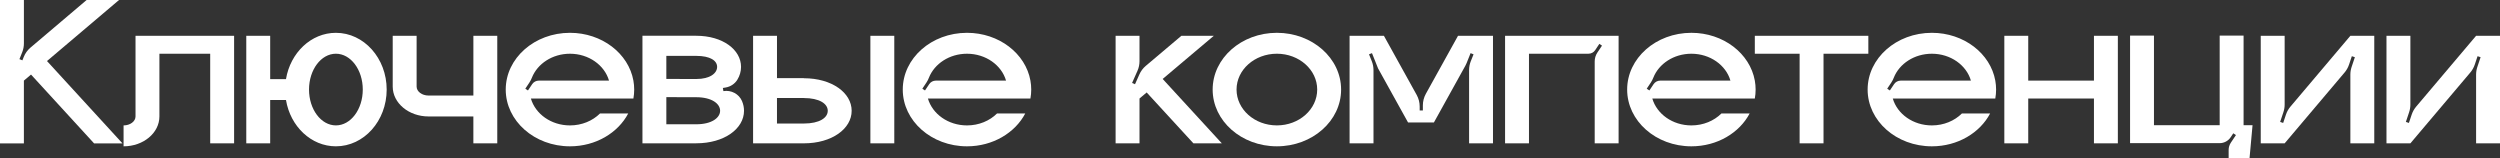 <?xml version="1.0" encoding="UTF-8"?> <svg xmlns="http://www.w3.org/2000/svg" id="_Слой_2" viewBox="0 0 1654.53 104.6"><rect x="0" y="0" width="1654.53" height="104.6" fill="#333333" stroke="none"/> <defs> <style>.cls-1{fill:#fff;}</style> </defs> <g id="_Слой_1-2"> <g> <path class="cls-1" d="M81.06,94.9h-18.79L20.53,49.35l-4.72,4v41.55H0V0H15.82V28.71c0,2.01-.38,4.01-1.13,5.88l-1.83,4.56,1.96,.78,.89-2.23c.96-2.4,2.49-4.52,4.46-6.19L57.33,0h21.45L31.1,40.4l49.96,54.5Z"></path> <path class="cls-1" d="M154.93,23.69V94.86h-15.82V35.55h-33.61v41.52c0,10.92-10.62,19.77-23.72,19.77v-13.84c4.37,0,7.91-2.66,7.91-5.93V23.69h65.24Z"></path> <path class="cls-1" d="M255.91,59.27c0,20.75-15.05,37.56-33.61,37.56-16.45,0-30.12-13.21-33.03-30.64h-10.46v28.67h-15.82V23.69h15.82v28.67h10.46c2.91-17.44,16.58-30.64,33.03-30.64,18.56,0,33.61,16.82,33.61,37.56Zm-15.82,0c0-13.1-7.97-23.72-17.79-23.72s-17.79,10.62-17.79,23.72,7.97,23.72,17.79,23.72,17.79-10.62,17.79-23.72Z"></path> <path class="cls-1" d="M329.1,23.69V94.86h-15.82v-17.79h-29.66c-13.1,0-23.72-8.85-23.72-19.77V23.69h15.82V57.3c0,3.27,3.54,5.93,7.91,5.93h29.66V23.69h15.82Z"></path> <path class="cls-1" d="M419.18,65.21h-67.83c2.97,10.23,13.42,17.79,25.86,17.79,7.9,0,15-3.05,19.89-7.91h18.67c-6.75,12.84-21.48,21.75-38.56,21.75-23.48,0-42.51-16.82-42.51-37.56s19.03-37.56,42.51-37.56c21.19,0,38.76,13.7,41.98,31.63,.35,1.93,.53,3.91,.53,5.93s-.18,4-.53,5.93Zm-16.13-11.86c-2.97-10.23-13.42-17.79-25.85-17.79-11.64,0-21.54,6.63-25.19,15.87-.44,1.12-.97,2.19-1.64,3.19l-2.72,4.08,1.76,1.17,2.78-4.17c.98-1.47,2.62-2.35,4.39-2.35h46.48Z"></path> <path class="cls-1" d="M491.09,66.96c.85,2,1.31,4.13,1.31,6.34,0,11.9-13.07,21.54-31.63,21.54h-35.59V23.67h35.59c17.53,0,29.66,9.22,29.66,20.6,0,3.05-.87,5.94-2.48,8.54-1.7,2.75-4.57,4.58-7.75,5.11l-1.8,.3,.35,2.08h0c5.16-.86,10.31,1.85,12.36,6.66Zm-50.1-14.72l19.77,.05c9.28,0,13.84-3.88,13.84-8.02s-4.56-7.29-13.84-7.29h-19.77v15.26Zm35.59,21.06c0-4.65-5.5-8.96-15.82-8.96l-19.77-.05v17.96h19.77c10.31,0,15.82-4.3,15.82-8.96Z"></path> <path class="cls-1" d="M563.64,73.32c0,11.9-13.07,21.54-31.63,21.54h-33.61V23.69h15.82v28.04h17.79v.05c18.56,0,31.63,9.64,31.63,21.54Zm-15.82,0c0-4.65-5.5-8.43-15.82-8.43v-.05h-17.79v16.91h17.79c10.31,0,15.82-3.77,15.82-8.43Zm28.21,21.54V23.69h15.82V94.86h-15.82Z"></path> <path class="cls-1" d="M681.94,65.21h-67.83c2.97,10.23,13.42,17.79,25.86,17.79,7.9,0,15-3.05,19.89-7.91h18.67c-6.75,12.84-21.48,21.75-38.56,21.75-23.48,0-42.51-16.82-42.51-37.56s19.03-37.56,42.51-37.56c21.19,0,38.76,13.7,41.98,31.63,.35,1.93,.53,3.91,.53,5.93s-.18,4-.53,5.93Zm-16.13-11.86c-2.97-10.23-13.42-17.79-25.85-17.79-11.64,0-21.54,6.63-25.19,15.87-.44,1.12-.97,2.19-1.64,3.19l-2.72,4.08,1.76,1.17,2.78-4.17c.98-1.47,2.62-2.35,4.39-2.35h46.48Z"></path> <path class="cls-1" d="M808.6,94.86h-18.79l-30.93-33.67-4.74,4v29.67h-15.82V23.69h15.82v16.78c0,2.21-.46,4.4-1.36,6.42l-3.55,8,1.93,.86,2.9-6.52c.97-2.18,2.42-4.12,4.25-5.66l23.54-19.88h21.45l-33.83,28.56,39.14,42.61Z"></path> <path class="cls-1" d="M887.56,59.27c0,20.75-19.03,37.56-42.5,37.56s-42.51-16.82-42.51-37.56,19.03-37.56,42.51-37.56,42.5,16.82,42.5,37.56Zm-15.82,0c0-13.1-11.95-23.72-26.69-23.72s-26.69,10.62-26.69,23.72,11.95,23.72,26.69,23.72,26.69-10.62,26.69-23.72Z"></path> <path class="cls-1" d="M988.08,23.69V94.86h-15.82V46.38c0-2.01,.38-4.01,1.13-5.87l1.82-4.56-1.96-.78-2.63,6.58c-.25,.62-.53,1.21-.85,1.79l-20.78,37.49h-17.14l-19.94-35.96h.03s-3.95-9.9-3.95-9.9l-1.96,.78,1.83,4.56c.75,1.87,1.13,3.86,1.13,5.88v48.48h-15.82V23.69h22.72l21.69,39.13c1.3,2.35,1.98,4.98,1.98,7.67v2.62h2.11v-3.36c0-2.68,.68-5.32,1.98-7.67l21.29-38.4h23.12Z"></path> <path class="cls-1" d="M1071.21,23.69V94.86h-15.82V40.64c0-2.08,.62-4.12,1.77-5.85l3.06-4.59-1.75-1.17-2.78,4.17c-.98,1.47-2.62,2.35-4.39,2.35h-39.41v59.31h-15.82V23.69h75.13Z"></path> <path class="cls-1" d="M1161.35,65.21h-67.83c2.97,10.23,13.42,17.79,25.86,17.79,7.9,0,15-3.05,19.89-7.91h18.67c-6.75,12.84-21.48,21.75-38.56,21.75-23.48,0-42.51-16.82-42.51-37.56s19.03-37.56,42.51-37.56c21.19,0,38.76,13.7,41.98,31.63,.35,1.93,.53,3.91,.53,5.93s-.18,4-.53,5.93Zm-16.13-11.86c-2.97-10.23-13.42-17.79-25.85-17.79-11.64,0-21.54,6.63-25.19,15.87-.44,1.12-.97,2.19-1.64,3.19l-2.72,4.08,1.76,1.17,2.78-4.17c.98-1.47,2.62-2.35,4.39-2.35h46.48Z"></path> <path class="cls-1" d="M1236.49,23.69v11.86h-29.66v59.31h-15.82V35.55h-29.65v-11.86h75.13Z"></path> <path class="cls-1" d="M1320.5,65.21h-67.83c2.97,10.23,13.42,17.79,25.86,17.79,7.9,0,15-3.05,19.89-7.91h18.67c-6.75,12.84-21.48,21.75-38.56,21.75-23.48,0-42.51-16.82-42.51-37.56s19.03-37.56,42.51-37.56c21.19,0,38.76,13.7,41.98,31.63,.35,1.93,.53,3.91,.53,5.93s-.18,4-.53,5.93Zm-16.13-11.86c-2.97-10.23-13.42-17.79-25.85-17.79-11.64,0-21.54,6.63-25.19,15.87-.44,1.12-.97,2.19-1.64,3.19l-2.72,4.08,1.76,1.17,2.78-4.17c.98-1.47,2.62-2.35,4.39-2.35h46.48Z"></path> <path class="cls-1" d="M1401.62,23.69V94.86h-15.82v-29.66h-43.49v29.66h-15.82V23.69h15.82v29.66h43.49V23.69h15.82Z"></path> <path class="cls-1" d="M1484.83,82.86h5.93l-1.98,21.75h-13.84v-5.34c0-1.72,.51-3.4,1.46-4.83l3.37-5.05-1.75-1.17-1.76,2.64c-1.62,2.42-4.34,3.88-7.25,3.88h-59.31V23.54h15.82v59.31h43.49V23.54h15.82v59.31Z"></path> <path class="cls-1" d="M1571.32,23.69V94.86h-15.82V49.36c0-1.7,.27-3.39,.81-5l2.17-6.5-2-.67-1.85,5.54c-.64,1.91-1.63,3.68-2.93,5.22l-39.69,46.91h-15.82V23.69h15.82v45.5c0,1.7-.27,3.39-.81,5l-2.17,6.5,2,.67,1.85-5.54c.64-1.91,1.63-3.68,2.93-5.22l39.69-46.91h15.82Z"></path> <path class="cls-1" d="M1654.53,23.69V94.86h-15.82V49.36c0-1.7,.27-3.39,.81-5l2.17-6.5-2-.67-1.85,5.54c-.64,1.91-1.63,3.68-2.93,5.22l-39.69,46.91h-15.82V23.69h15.82v45.5c0,1.7-.27,3.39-.81,5l-2.17,6.5,2,.67,1.85-5.54c.64-1.91,1.63-3.68,2.93-5.22l39.69-46.91h15.82Z"></path> </g> </g> </svg> 